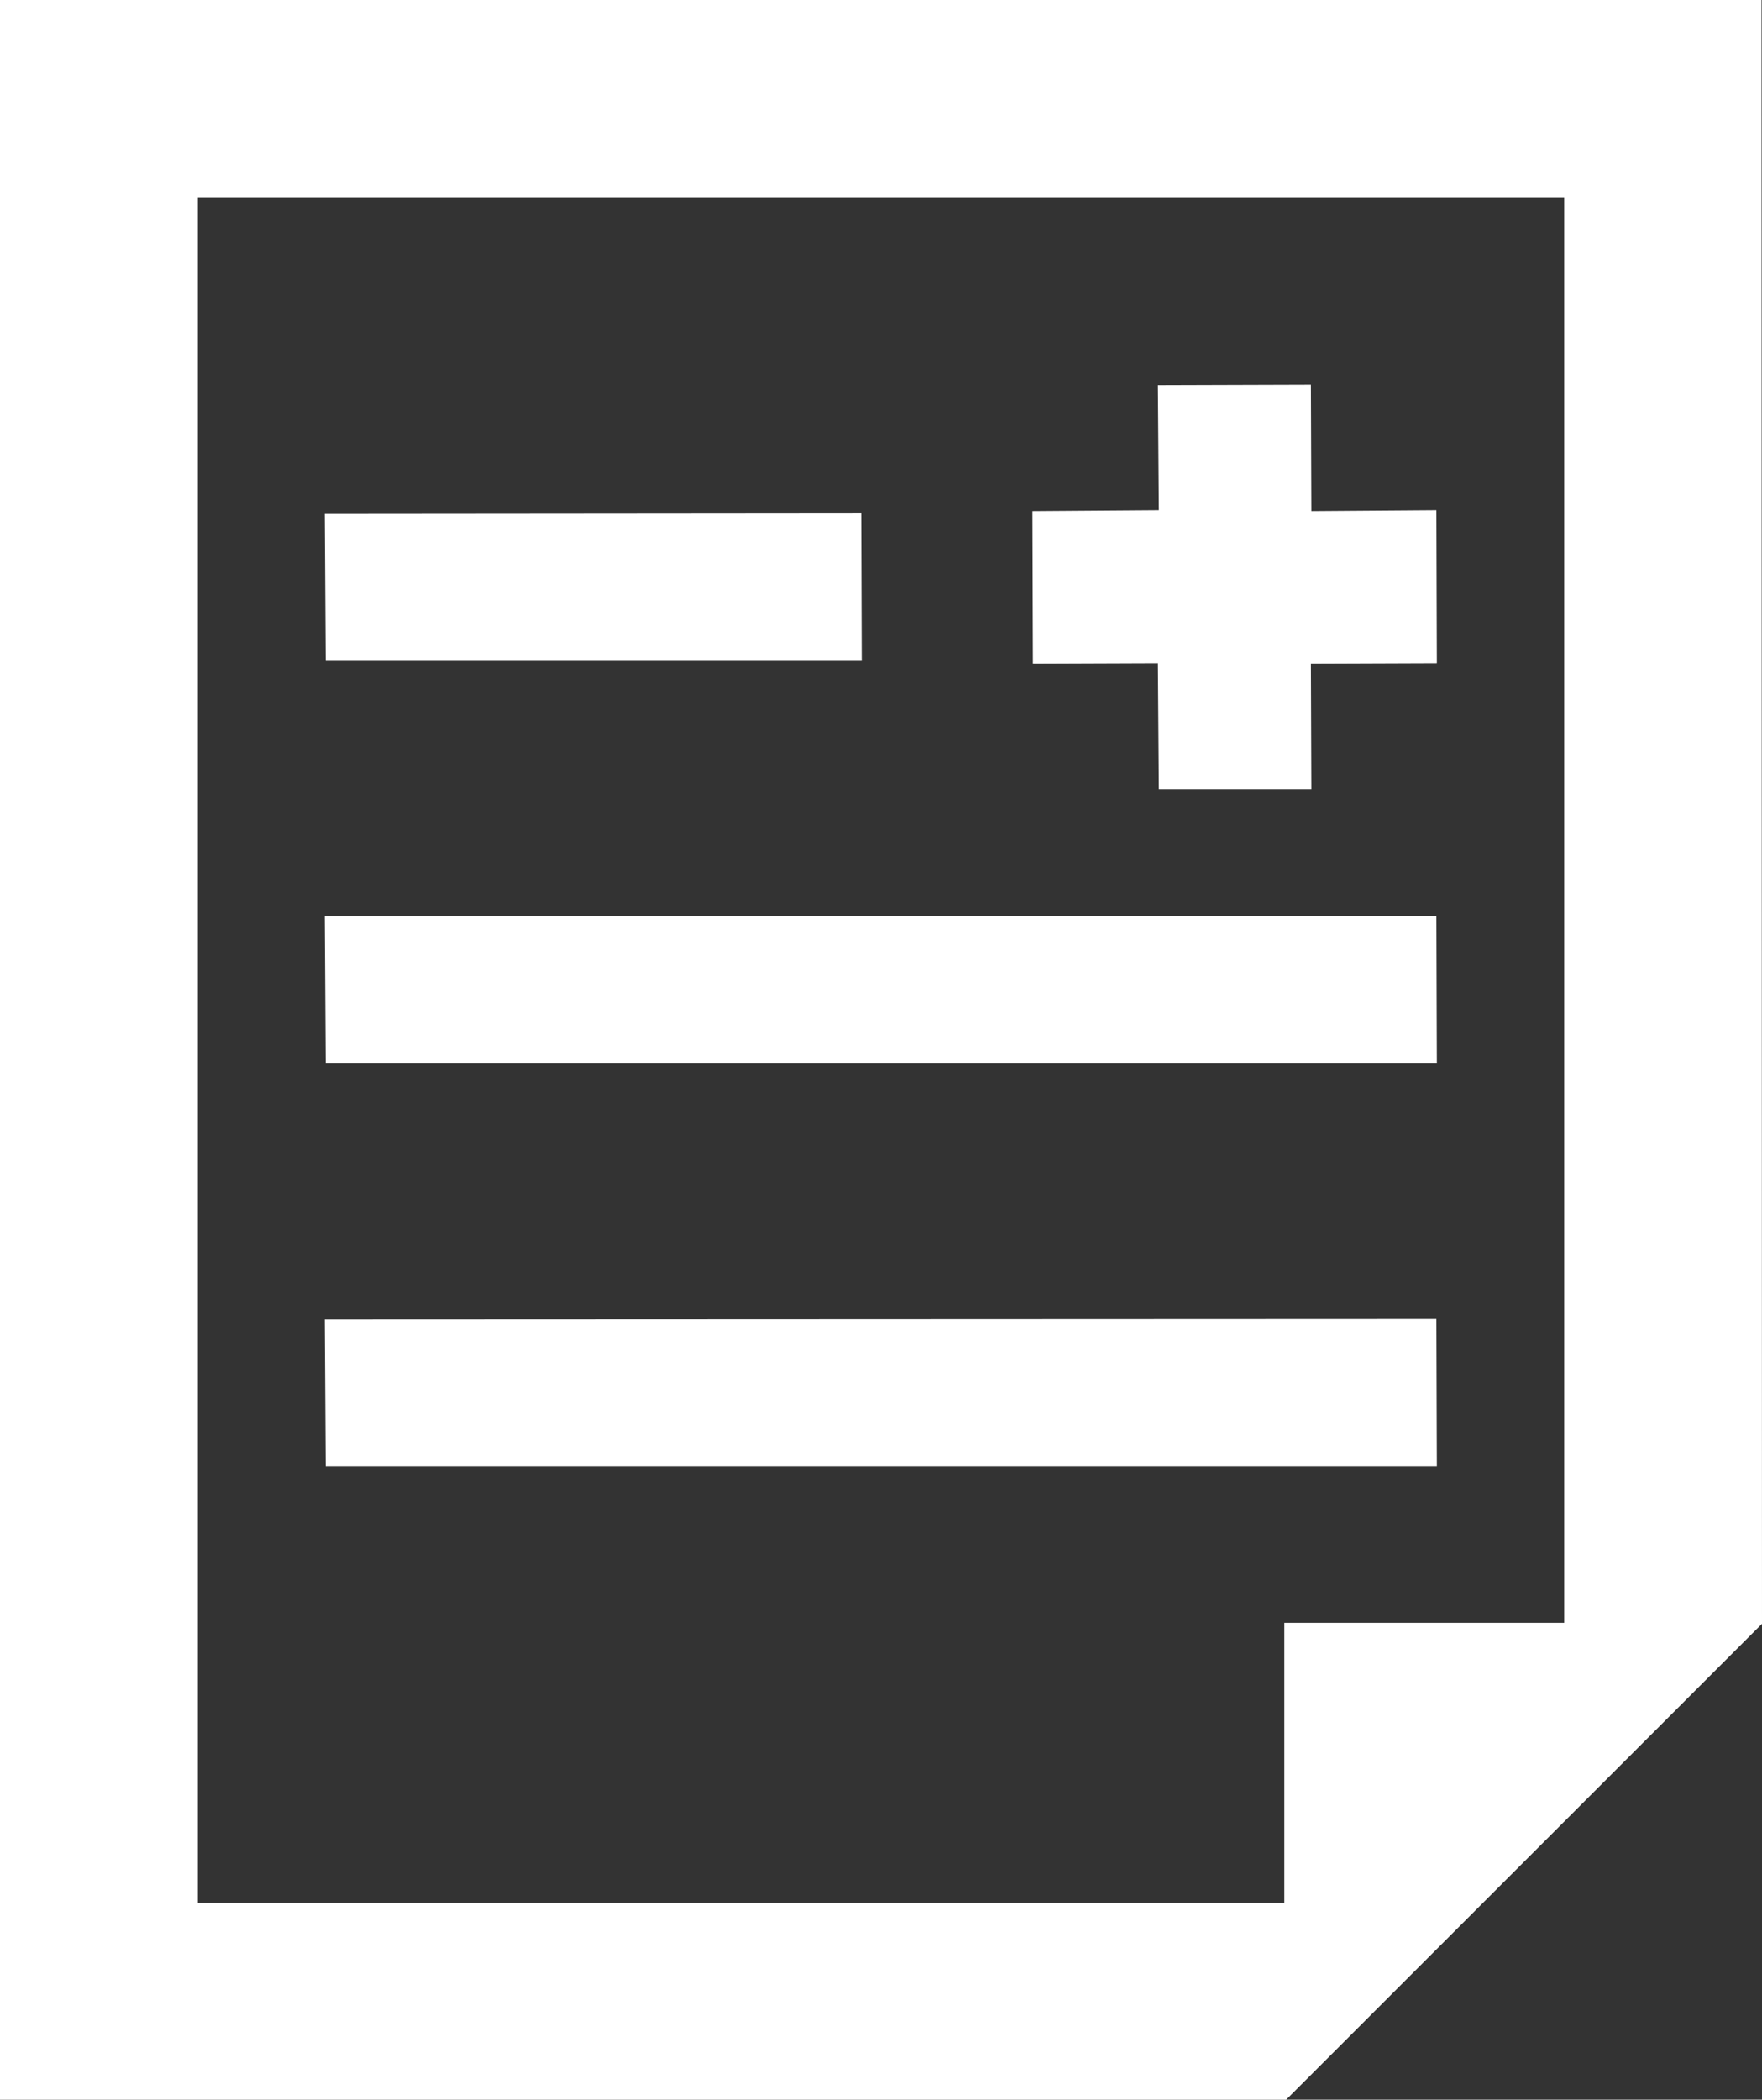 <svg xmlns="http://www.w3.org/2000/svg" viewBox="0 0 37.77 45"><rect x="0" y="0" width="37.77" height="45" fill="#333333" stroke="none"/><defs><style>.cls-1{fill:#fff;}</style></defs><title>i_consult</title><g id="レイヤー_2" data-name="レイヤー 2"><g id="レイヤー_1-2" data-name="レイヤー 1"><polygon class="cls-1" points="22.14 14.22 24.82 14.21 24.84 16.91 28.11 16.91 28.1 14.23 28.1 14.22 30.8 14.21 30.79 10.95 30.79 10.95 30.79 10.95 30.79 10.93 28.11 10.95 28.1 8.24 24.82 8.25 24.84 10.93 22.13 10.95 22.14 14.22"/><polygon class="cls-1" points="18.47 14.16 18.46 11.03 18.46 11.01 18.46 11.01 18.46 11 6.96 11.01 6.98 14.16 18.47 14.16"/><polygon class="cls-1" points="30.8 22.79 30.79 19.65 30.79 19.64 30.79 19.64 30.79 19.63 6.96 19.64 6.98 22.79 30.8 22.79"/><polygon class="cls-1" points="30.79 28.28 30.79 28.27 30.79 28.27 30.79 28.26 6.96 28.27 6.98 31.42 30.8 31.42 30.79 28.28"/><path class="cls-1" d="M37.76,0H0V45H27.57l10.2-10.2ZM4.24,4.24H33.53V34.78l-6,0,0,6H4.24V4.24Z"/></g></g></svg>